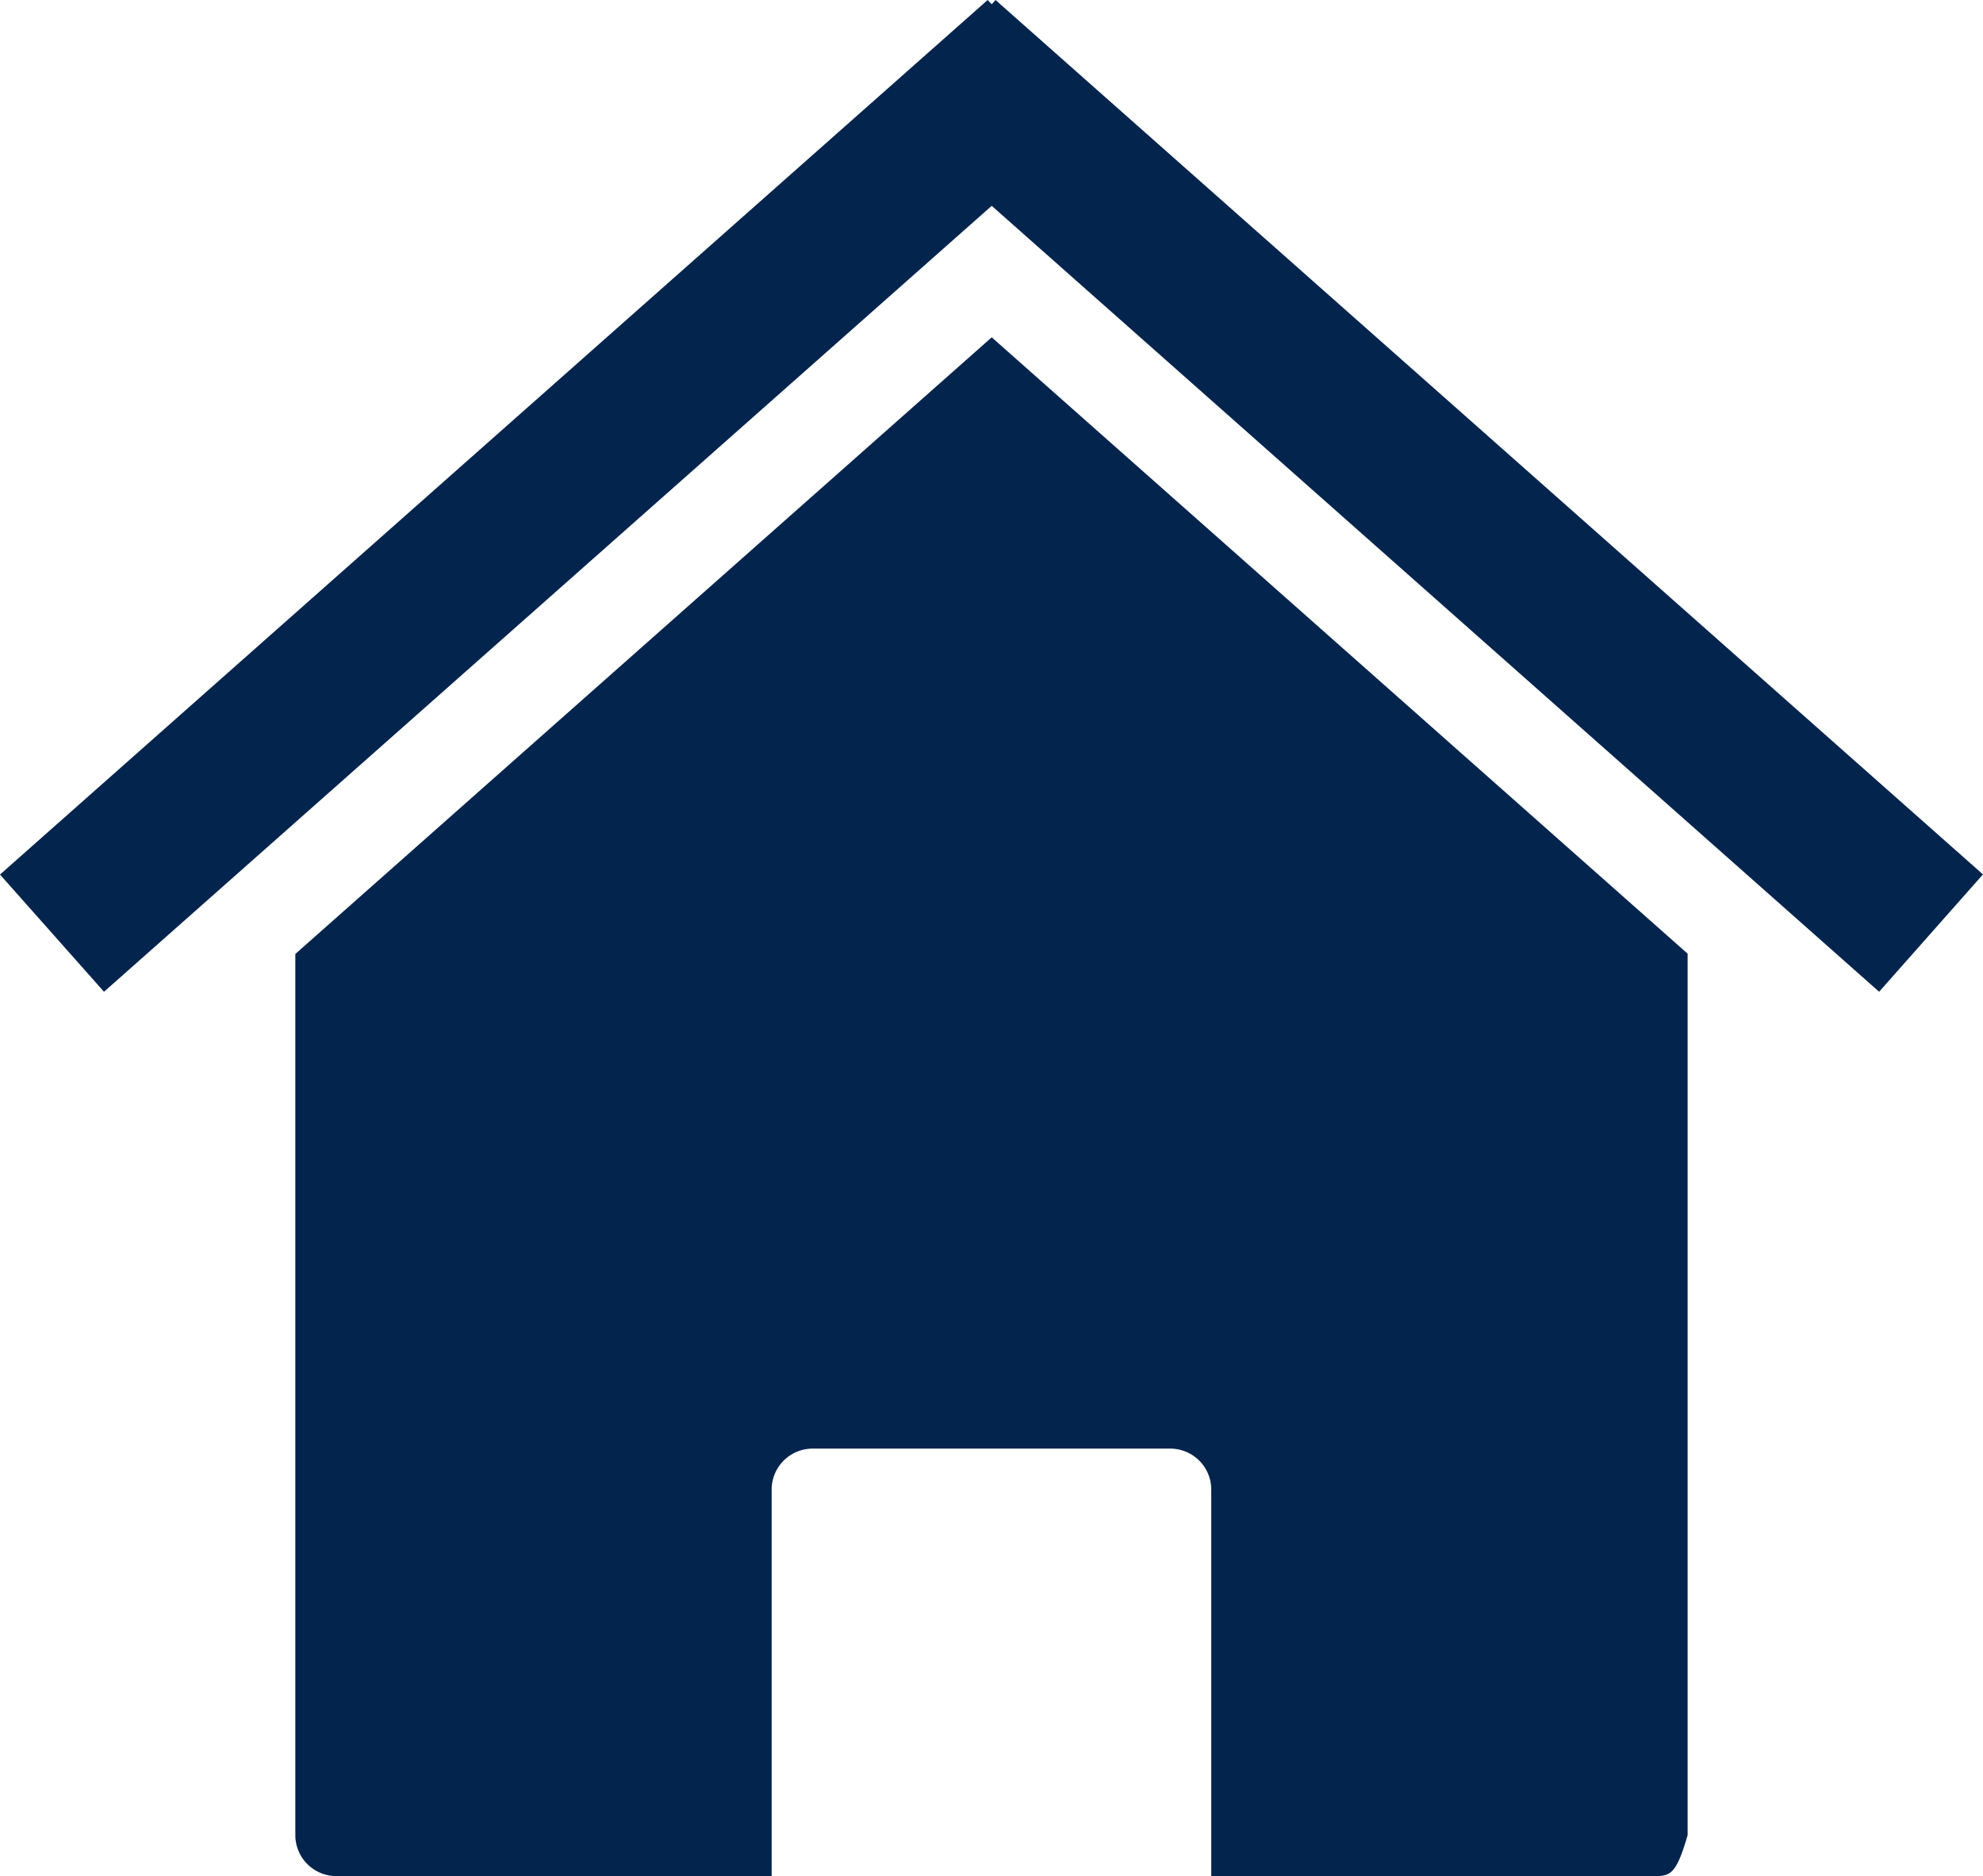 <svg id="db" xmlns="http://www.w3.org/2000/svg" viewBox="0 0 463.9 438.89"><defs><style>.cls-1{fill:#03244d;}</style></defs><title>house-icon-db</title><path class="cls-1" d="M394.81,223.1,232,78.91,69.09,223.16V429.28a9.59,9.59,0,0,0,9.62,9.59H180.52V348.5a9.59,9.59,0,0,1,9.59-9.63h83.66a9.59,9.59,0,0,1,9.59,9.63v90.37H385.2c5.33,0,6.6.73,9.6-9.59V223.09Z" transform="translate(0 0)"/><path class="cls-1" d="M231.05,0,0,204.58,24.33,232,232,48.15,439.6,232l24.29-27.45L232.89,0,232,1l-.95-1Z" transform="translate(0 0)"/></svg>